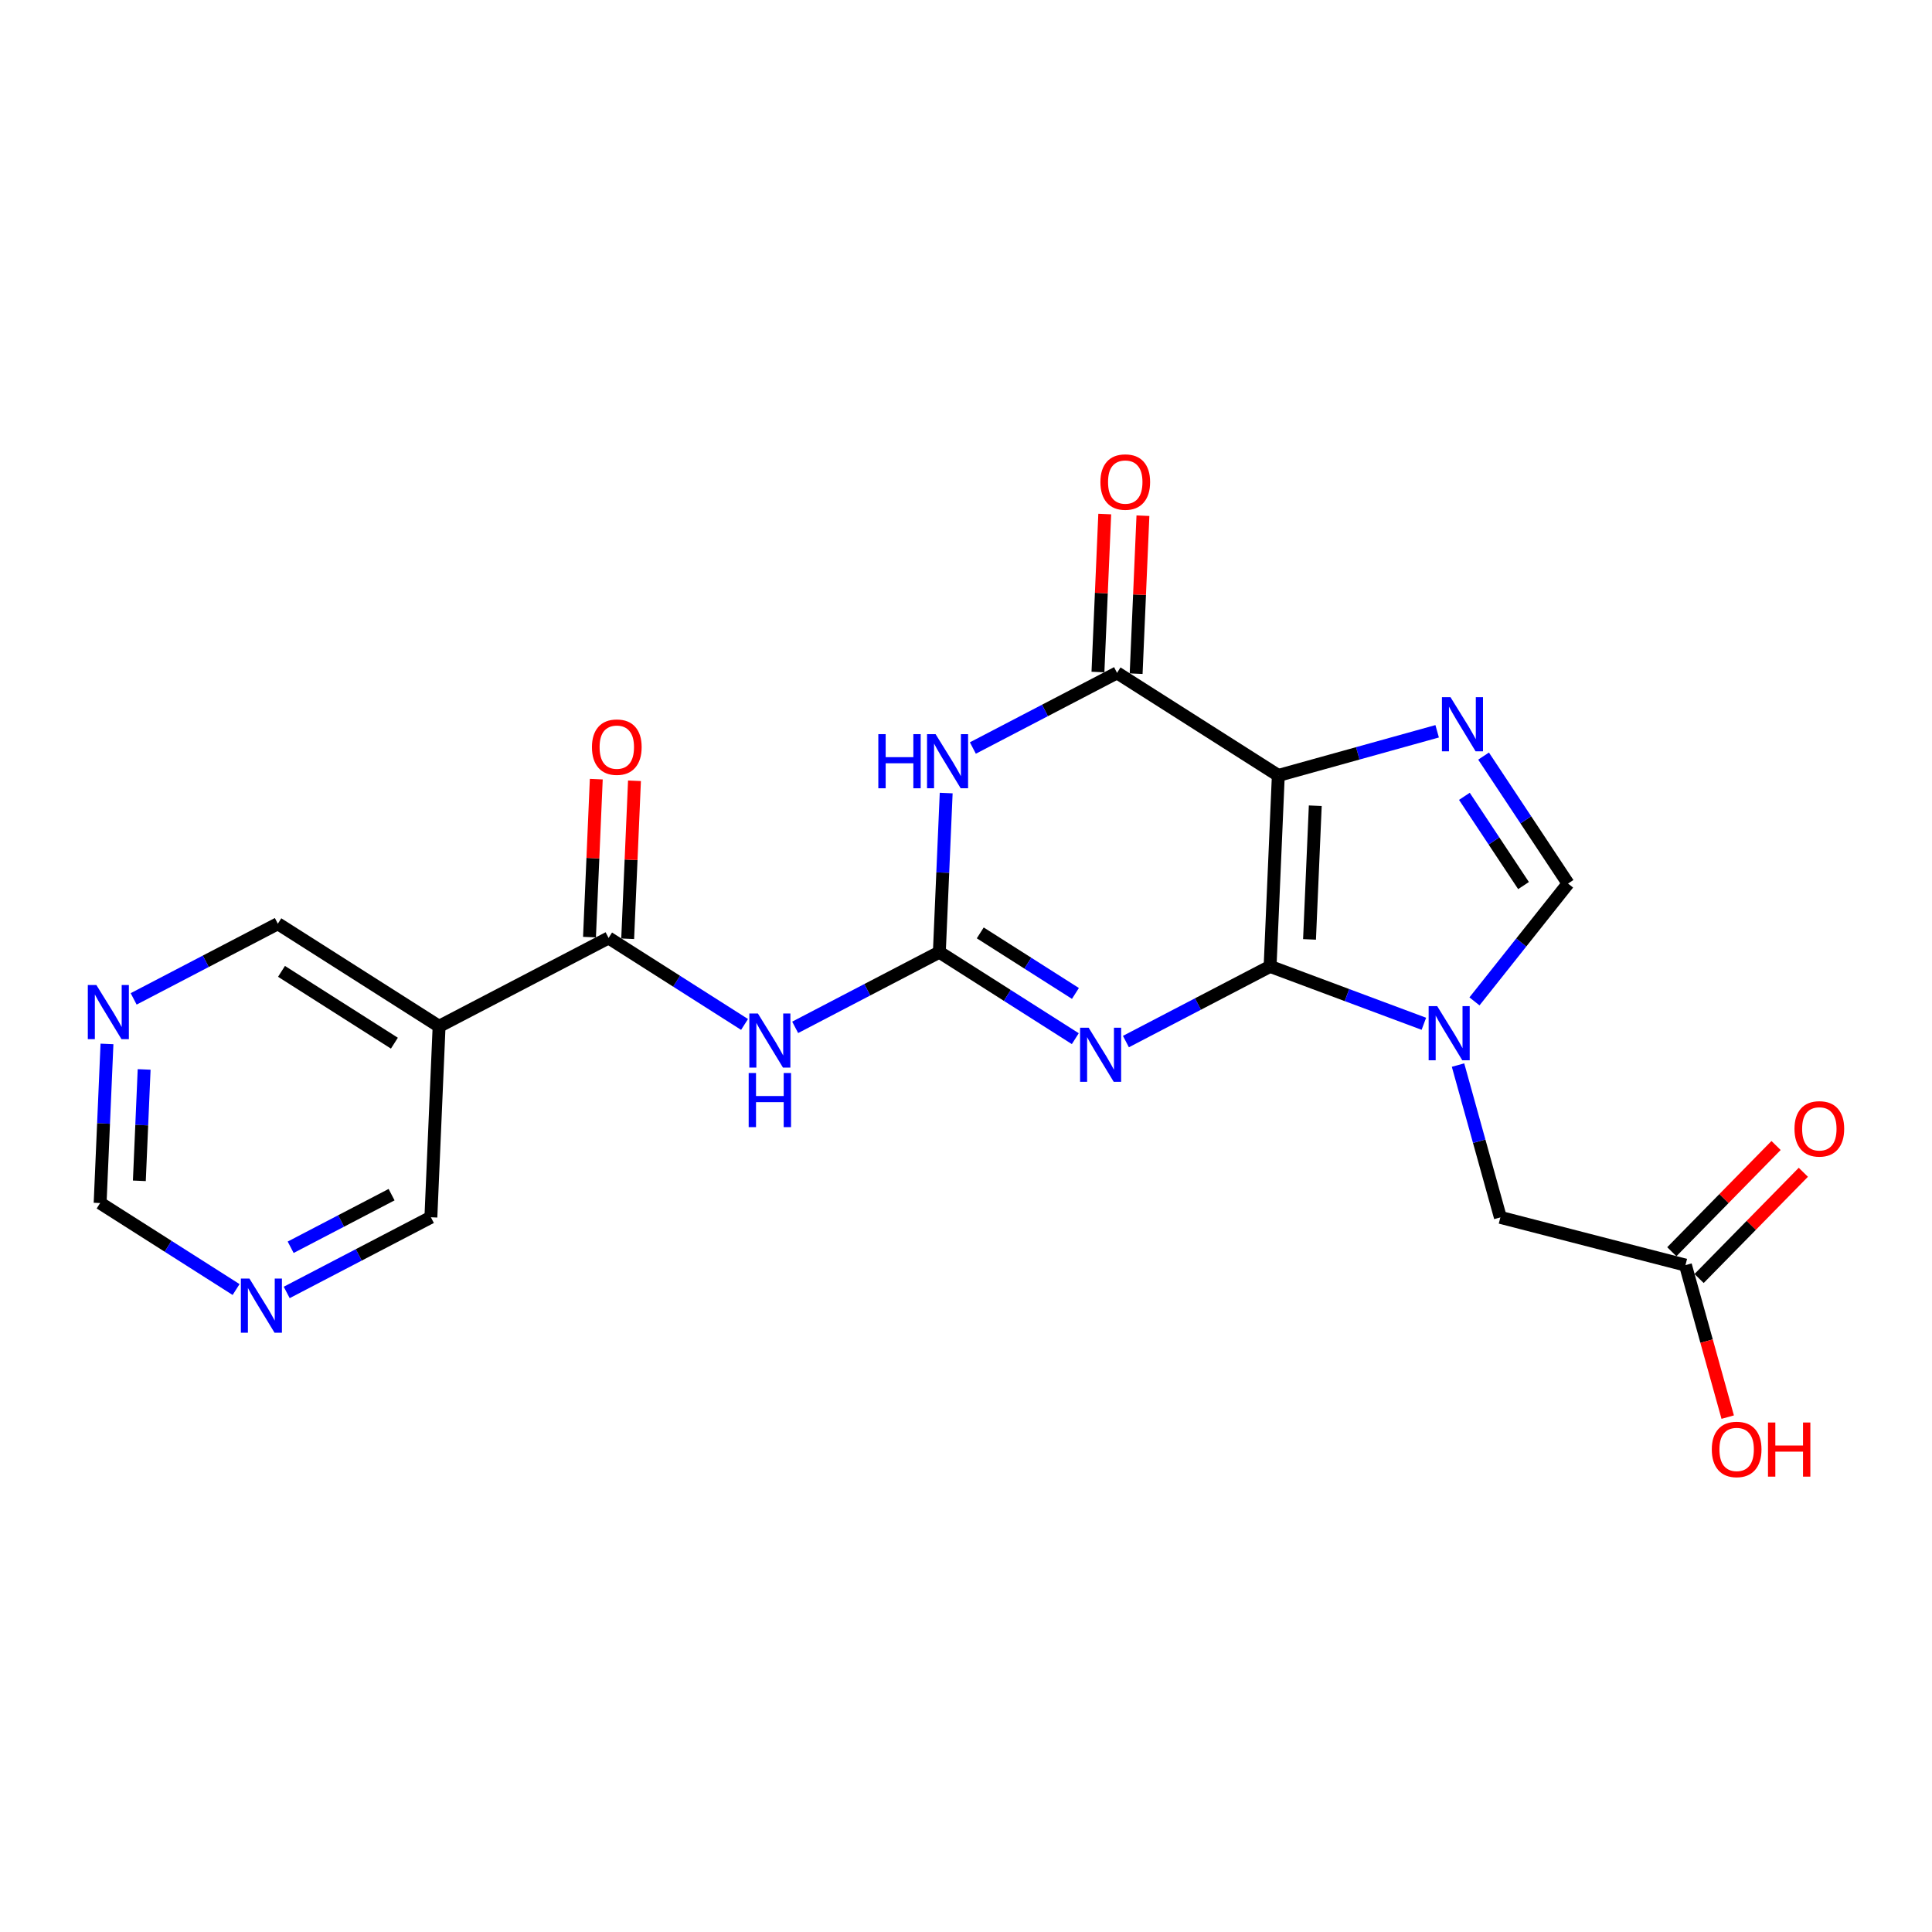 <?xml version='1.0' encoding='iso-8859-1'?>
<svg version='1.1' baseProfile='full'
              xmlns='http://www.w3.org/2000/svg'
                      xmlns:rdkit='http://www.rdkit.org/xml'
                      xmlns:xlink='http://www.w3.org/1999/xlink'
                  xml:space='preserve'
width='300px' height='300px' viewBox='0 0 300 300'>
<!-- END OF HEADER -->
<rect style='opacity:1.0;fill:#FFFFFF;stroke:none' width='300' height='300' x='0' y='0'> </rect>
<rect style='opacity:1.0;fill:#FFFFFF;stroke:none' width='300' height='300' x='0' y='0'> </rect>
<path class='bond-0 atom-0 atom-1' d='M 275.787,177.873 L 267.692,186.121' style='fill:none;fill-rule:evenodd;stroke:#FF0000;stroke-width:2.0px;stroke-linecap:butt;stroke-linejoin:miter;stroke-opacity:1' />
<path class='bond-0 atom-0 atom-1' d='M 267.692,186.121 L 259.598,194.368' style='fill:none;fill-rule:evenodd;stroke:#000000;stroke-width:2.0px;stroke-linecap:butt;stroke-linejoin:miter;stroke-opacity:1' />
<path class='bond-0 atom-0 atom-1' d='M 280.023,182.031 L 271.929,190.279' style='fill:none;fill-rule:evenodd;stroke:#FF0000;stroke-width:2.0px;stroke-linecap:butt;stroke-linejoin:miter;stroke-opacity:1' />
<path class='bond-0 atom-0 atom-1' d='M 271.929,190.279 L 263.834,198.526' style='fill:none;fill-rule:evenodd;stroke:#000000;stroke-width:2.0px;stroke-linecap:butt;stroke-linejoin:miter;stroke-opacity:1' />
<path class='bond-1 atom-1 atom-2' d='M 261.716,196.447 L 264.997,208.249' style='fill:none;fill-rule:evenodd;stroke:#000000;stroke-width:2.0px;stroke-linecap:butt;stroke-linejoin:miter;stroke-opacity:1' />
<path class='bond-1 atom-1 atom-2' d='M 264.997,208.249 L 268.278,220.05' style='fill:none;fill-rule:evenodd;stroke:#FF0000;stroke-width:2.0px;stroke-linecap:butt;stroke-linejoin:miter;stroke-opacity:1' />
<path class='bond-2 atom-1 atom-3' d='M 261.716,196.447 L 232.977,189.034' style='fill:none;fill-rule:evenodd;stroke:#000000;stroke-width:2.0px;stroke-linecap:butt;stroke-linejoin:miter;stroke-opacity:1' />
<path class='bond-3 atom-3 atom-4' d='M 232.977,189.034 L 229.689,177.209' style='fill:none;fill-rule:evenodd;stroke:#000000;stroke-width:2.0px;stroke-linecap:butt;stroke-linejoin:miter;stroke-opacity:1' />
<path class='bond-3 atom-3 atom-4' d='M 229.689,177.209 L 226.402,165.384' style='fill:none;fill-rule:evenodd;stroke:#0000FF;stroke-width:2.0px;stroke-linecap:butt;stroke-linejoin:miter;stroke-opacity:1' />
<path class='bond-4 atom-4 atom-5' d='M 228.955,155.494 L 236.222,146.347' style='fill:none;fill-rule:evenodd;stroke:#0000FF;stroke-width:2.0px;stroke-linecap:butt;stroke-linejoin:miter;stroke-opacity:1' />
<path class='bond-4 atom-4 atom-5' d='M 236.222,146.347 L 243.488,137.2' style='fill:none;fill-rule:evenodd;stroke:#000000;stroke-width:2.0px;stroke-linecap:butt;stroke-linejoin:miter;stroke-opacity:1' />
<path class='bond-22 atom-22 atom-4' d='M 197.22,150.063 L 209.159,154.518' style='fill:none;fill-rule:evenodd;stroke:#000000;stroke-width:2.0px;stroke-linecap:butt;stroke-linejoin:miter;stroke-opacity:1' />
<path class='bond-22 atom-22 atom-4' d='M 209.159,154.518 L 221.097,158.973' style='fill:none;fill-rule:evenodd;stroke:#0000FF;stroke-width:2.0px;stroke-linecap:butt;stroke-linejoin:miter;stroke-opacity:1' />
<path class='bond-5 atom-5 atom-6' d='M 243.488,137.2 L 236.928,127.302' style='fill:none;fill-rule:evenodd;stroke:#000000;stroke-width:2.0px;stroke-linecap:butt;stroke-linejoin:miter;stroke-opacity:1' />
<path class='bond-5 atom-5 atom-6' d='M 236.928,127.302 L 230.368,117.405' style='fill:none;fill-rule:evenodd;stroke:#0000FF;stroke-width:2.0px;stroke-linecap:butt;stroke-linejoin:miter;stroke-opacity:1' />
<path class='bond-5 atom-5 atom-6' d='M 236.572,137.51 L 231.98,130.582' style='fill:none;fill-rule:evenodd;stroke:#000000;stroke-width:2.0px;stroke-linecap:butt;stroke-linejoin:miter;stroke-opacity:1' />
<path class='bond-5 atom-5 atom-6' d='M 231.98,130.582 L 227.389,123.654' style='fill:none;fill-rule:evenodd;stroke:#0000FF;stroke-width:2.0px;stroke-linecap:butt;stroke-linejoin:miter;stroke-opacity:1' />
<path class='bond-6 atom-6 atom-7' d='M 223.161,113.553 L 210.829,116.982' style='fill:none;fill-rule:evenodd;stroke:#0000FF;stroke-width:2.0px;stroke-linecap:butt;stroke-linejoin:miter;stroke-opacity:1' />
<path class='bond-6 atom-6 atom-7' d='M 210.829,116.982 L 198.496,120.41' style='fill:none;fill-rule:evenodd;stroke:#000000;stroke-width:2.0px;stroke-linecap:butt;stroke-linejoin:miter;stroke-opacity:1' />
<path class='bond-7 atom-7 atom-8' d='M 198.496,120.41 L 173.454,104.479' style='fill:none;fill-rule:evenodd;stroke:#000000;stroke-width:2.0px;stroke-linecap:butt;stroke-linejoin:miter;stroke-opacity:1' />
<path class='bond-23 atom-22 atom-7' d='M 197.22,150.063 L 198.496,120.41' style='fill:none;fill-rule:evenodd;stroke:#000000;stroke-width:2.0px;stroke-linecap:butt;stroke-linejoin:miter;stroke-opacity:1' />
<path class='bond-23 atom-22 atom-7' d='M 203.342,145.87 L 204.235,125.113' style='fill:none;fill-rule:evenodd;stroke:#000000;stroke-width:2.0px;stroke-linecap:butt;stroke-linejoin:miter;stroke-opacity:1' />
<path class='bond-8 atom-8 atom-9' d='M 176.419,104.607 L 176.947,92.342' style='fill:none;fill-rule:evenodd;stroke:#000000;stroke-width:2.0px;stroke-linecap:butt;stroke-linejoin:miter;stroke-opacity:1' />
<path class='bond-8 atom-8 atom-9' d='M 176.947,92.342 L 177.474,80.077' style='fill:none;fill-rule:evenodd;stroke:#FF0000;stroke-width:2.0px;stroke-linecap:butt;stroke-linejoin:miter;stroke-opacity:1' />
<path class='bond-8 atom-8 atom-9' d='M 170.489,104.352 L 171.016,92.087' style='fill:none;fill-rule:evenodd;stroke:#000000;stroke-width:2.0px;stroke-linecap:butt;stroke-linejoin:miter;stroke-opacity:1' />
<path class='bond-8 atom-8 atom-9' d='M 171.016,92.087 L 171.544,79.822' style='fill:none;fill-rule:evenodd;stroke:#FF0000;stroke-width:2.0px;stroke-linecap:butt;stroke-linejoin:miter;stroke-opacity:1' />
<path class='bond-9 atom-8 atom-10' d='M 173.454,104.479 L 162.26,110.316' style='fill:none;fill-rule:evenodd;stroke:#000000;stroke-width:2.0px;stroke-linecap:butt;stroke-linejoin:miter;stroke-opacity:1' />
<path class='bond-9 atom-8 atom-10' d='M 162.26,110.316 L 151.066,116.152' style='fill:none;fill-rule:evenodd;stroke:#0000FF;stroke-width:2.0px;stroke-linecap:butt;stroke-linejoin:miter;stroke-opacity:1' />
<path class='bond-10 atom-10 atom-11' d='M 146.923,123.145 L 146.392,135.499' style='fill:none;fill-rule:evenodd;stroke:#0000FF;stroke-width:2.0px;stroke-linecap:butt;stroke-linejoin:miter;stroke-opacity:1' />
<path class='bond-10 atom-10 atom-11' d='M 146.392,135.499 L 145.861,147.853' style='fill:none;fill-rule:evenodd;stroke:#000000;stroke-width:2.0px;stroke-linecap:butt;stroke-linejoin:miter;stroke-opacity:1' />
<path class='bond-11 atom-11 atom-12' d='M 145.861,147.853 L 134.667,153.689' style='fill:none;fill-rule:evenodd;stroke:#000000;stroke-width:2.0px;stroke-linecap:butt;stroke-linejoin:miter;stroke-opacity:1' />
<path class='bond-11 atom-11 atom-12' d='M 134.667,153.689 L 123.473,159.526' style='fill:none;fill-rule:evenodd;stroke:#0000FF;stroke-width:2.0px;stroke-linecap:butt;stroke-linejoin:miter;stroke-opacity:1' />
<path class='bond-20 atom-11 atom-21' d='M 145.861,147.853 L 156.417,154.569' style='fill:none;fill-rule:evenodd;stroke:#000000;stroke-width:2.0px;stroke-linecap:butt;stroke-linejoin:miter;stroke-opacity:1' />
<path class='bond-20 atom-11 atom-21' d='M 156.417,154.569 L 166.973,161.284' style='fill:none;fill-rule:evenodd;stroke:#0000FF;stroke-width:2.0px;stroke-linecap:butt;stroke-linejoin:miter;stroke-opacity:1' />
<path class='bond-20 atom-11 atom-21' d='M 152.214,144.859 L 159.603,149.56' style='fill:none;fill-rule:evenodd;stroke:#000000;stroke-width:2.0px;stroke-linecap:butt;stroke-linejoin:miter;stroke-opacity:1' />
<path class='bond-20 atom-11 atom-21' d='M 159.603,149.56 L 166.992,154.261' style='fill:none;fill-rule:evenodd;stroke:#0000FF;stroke-width:2.0px;stroke-linecap:butt;stroke-linejoin:miter;stroke-opacity:1' />
<path class='bond-12 atom-12 atom-13' d='M 115.613,159.075 L 105.057,152.359' style='fill:none;fill-rule:evenodd;stroke:#0000FF;stroke-width:2.0px;stroke-linecap:butt;stroke-linejoin:miter;stroke-opacity:1' />
<path class='bond-12 atom-12 atom-13' d='M 105.057,152.359 L 94.501,145.643' style='fill:none;fill-rule:evenodd;stroke:#000000;stroke-width:2.0px;stroke-linecap:butt;stroke-linejoin:miter;stroke-opacity:1' />
<path class='bond-13 atom-13 atom-14' d='M 97.466,145.771 L 97.994,133.506' style='fill:none;fill-rule:evenodd;stroke:#000000;stroke-width:2.0px;stroke-linecap:butt;stroke-linejoin:miter;stroke-opacity:1' />
<path class='bond-13 atom-13 atom-14' d='M 97.994,133.506 L 98.522,121.241' style='fill:none;fill-rule:evenodd;stroke:#FF0000;stroke-width:2.0px;stroke-linecap:butt;stroke-linejoin:miter;stroke-opacity:1' />
<path class='bond-13 atom-13 atom-14' d='M 91.536,145.516 L 92.064,133.251' style='fill:none;fill-rule:evenodd;stroke:#000000;stroke-width:2.0px;stroke-linecap:butt;stroke-linejoin:miter;stroke-opacity:1' />
<path class='bond-13 atom-13 atom-14' d='M 92.064,133.251 L 92.591,120.986' style='fill:none;fill-rule:evenodd;stroke:#FF0000;stroke-width:2.0px;stroke-linecap:butt;stroke-linejoin:miter;stroke-opacity:1' />
<path class='bond-14 atom-13 atom-15' d='M 94.501,145.643 L 68.183,159.365' style='fill:none;fill-rule:evenodd;stroke:#000000;stroke-width:2.0px;stroke-linecap:butt;stroke-linejoin:miter;stroke-opacity:1' />
<path class='bond-15 atom-15 atom-16' d='M 68.183,159.365 L 43.142,143.434' style='fill:none;fill-rule:evenodd;stroke:#000000;stroke-width:2.0px;stroke-linecap:butt;stroke-linejoin:miter;stroke-opacity:1' />
<path class='bond-15 atom-15 atom-16' d='M 61.241,161.984 L 43.712,150.832' style='fill:none;fill-rule:evenodd;stroke:#000000;stroke-width:2.0px;stroke-linecap:butt;stroke-linejoin:miter;stroke-opacity:1' />
<path class='bond-24 atom-20 atom-15' d='M 66.908,189.017 L 68.183,159.365' style='fill:none;fill-rule:evenodd;stroke:#000000;stroke-width:2.0px;stroke-linecap:butt;stroke-linejoin:miter;stroke-opacity:1' />
<path class='bond-16 atom-16 atom-17' d='M 43.142,143.434 L 31.948,149.27' style='fill:none;fill-rule:evenodd;stroke:#000000;stroke-width:2.0px;stroke-linecap:butt;stroke-linejoin:miter;stroke-opacity:1' />
<path class='bond-16 atom-16 atom-17' d='M 31.948,149.27 L 20.754,155.106' style='fill:none;fill-rule:evenodd;stroke:#0000FF;stroke-width:2.0px;stroke-linecap:butt;stroke-linejoin:miter;stroke-opacity:1' />
<path class='bond-17 atom-17 atom-18' d='M 16.611,162.1 L 16.08,174.454' style='fill:none;fill-rule:evenodd;stroke:#0000FF;stroke-width:2.0px;stroke-linecap:butt;stroke-linejoin:miter;stroke-opacity:1' />
<path class='bond-17 atom-17 atom-18' d='M 16.08,174.454 L 15.548,186.808' style='fill:none;fill-rule:evenodd;stroke:#000000;stroke-width:2.0px;stroke-linecap:butt;stroke-linejoin:miter;stroke-opacity:1' />
<path class='bond-17 atom-17 atom-18' d='M 22.382,166.061 L 22.01,174.709' style='fill:none;fill-rule:evenodd;stroke:#0000FF;stroke-width:2.0px;stroke-linecap:butt;stroke-linejoin:miter;stroke-opacity:1' />
<path class='bond-17 atom-17 atom-18' d='M 22.01,174.709 L 21.638,183.357' style='fill:none;fill-rule:evenodd;stroke:#000000;stroke-width:2.0px;stroke-linecap:butt;stroke-linejoin:miter;stroke-opacity:1' />
<path class='bond-18 atom-18 atom-19' d='M 15.548,186.808 L 26.104,193.523' style='fill:none;fill-rule:evenodd;stroke:#000000;stroke-width:2.0px;stroke-linecap:butt;stroke-linejoin:miter;stroke-opacity:1' />
<path class='bond-18 atom-18 atom-19' d='M 26.104,193.523 L 36.66,200.239' style='fill:none;fill-rule:evenodd;stroke:#0000FF;stroke-width:2.0px;stroke-linecap:butt;stroke-linejoin:miter;stroke-opacity:1' />
<path class='bond-19 atom-19 atom-20' d='M 44.52,200.69 L 55.714,194.854' style='fill:none;fill-rule:evenodd;stroke:#0000FF;stroke-width:2.0px;stroke-linecap:butt;stroke-linejoin:miter;stroke-opacity:1' />
<path class='bond-19 atom-19 atom-20' d='M 55.714,194.854 L 66.908,189.017' style='fill:none;fill-rule:evenodd;stroke:#000000;stroke-width:2.0px;stroke-linecap:butt;stroke-linejoin:miter;stroke-opacity:1' />
<path class='bond-19 atom-19 atom-20' d='M 45.134,193.675 L 52.969,189.59' style='fill:none;fill-rule:evenodd;stroke:#0000FF;stroke-width:2.0px;stroke-linecap:butt;stroke-linejoin:miter;stroke-opacity:1' />
<path class='bond-19 atom-19 atom-20' d='M 52.969,189.59 L 60.805,185.505' style='fill:none;fill-rule:evenodd;stroke:#000000;stroke-width:2.0px;stroke-linecap:butt;stroke-linejoin:miter;stroke-opacity:1' />
<path class='bond-21 atom-21 atom-22' d='M 174.832,161.735 L 186.026,155.899' style='fill:none;fill-rule:evenodd;stroke:#0000FF;stroke-width:2.0px;stroke-linecap:butt;stroke-linejoin:miter;stroke-opacity:1' />
<path class='bond-21 atom-21 atom-22' d='M 186.026,155.899 L 197.22,150.063' style='fill:none;fill-rule:evenodd;stroke:#000000;stroke-width:2.0px;stroke-linecap:butt;stroke-linejoin:miter;stroke-opacity:1' />
<path  class='atom-0' d='M 278.647 175.289
Q 278.647 173.27, 279.644 172.143
Q 280.641 171.015, 282.505 171.015
Q 284.369 171.015, 285.366 172.143
Q 286.364 173.27, 286.364 175.289
Q 286.364 177.331, 285.355 178.494
Q 284.345 179.646, 282.505 179.646
Q 280.653 179.646, 279.644 178.494
Q 278.647 177.342, 278.647 175.289
M 282.505 178.696
Q 283.787 178.696, 284.476 177.841
Q 285.176 176.974, 285.176 175.289
Q 285.176 173.638, 284.476 172.807
Q 283.787 171.964, 282.505 171.964
Q 281.223 171.964, 280.523 172.795
Q 279.834 173.627, 279.834 175.289
Q 279.834 176.986, 280.523 177.841
Q 281.223 178.696, 282.505 178.696
' fill='#FF0000'/>
<path  class='atom-2' d='M 265.807 225.066
Q 265.807 223.048, 266.805 221.92
Q 267.802 220.792, 269.666 220.792
Q 271.53 220.792, 272.527 221.92
Q 273.524 223.048, 273.524 225.066
Q 273.524 227.108, 272.515 228.272
Q 271.506 229.423, 269.666 229.423
Q 267.814 229.423, 266.805 228.272
Q 265.807 227.12, 265.807 225.066
M 269.666 228.474
Q 270.948 228.474, 271.636 227.619
Q 272.337 226.752, 272.337 225.066
Q 272.337 223.416, 271.636 222.585
Q 270.948 221.742, 269.666 221.742
Q 268.384 221.742, 267.683 222.573
Q 266.995 223.404, 266.995 225.066
Q 266.995 226.764, 267.683 227.619
Q 268.384 228.474, 269.666 228.474
' fill='#FF0000'/>
<path  class='atom-2' d='M 274.533 220.887
L 275.673 220.887
L 275.673 224.461
L 279.971 224.461
L 279.971 220.887
L 281.11 220.887
L 281.11 229.293
L 279.971 229.293
L 279.971 225.411
L 275.673 225.411
L 275.673 229.293
L 274.533 229.293
L 274.533 220.887
' fill='#FF0000'/>
<path  class='atom-4' d='M 223.169 156.236
L 225.923 160.688
Q 226.196 161.128, 226.636 161.923
Q 227.075 162.718, 227.099 162.766
L 227.099 156.236
L 228.214 156.236
L 228.214 164.642
L 227.063 164.642
L 224.107 159.774
Q 223.763 159.204, 223.394 158.551
Q 223.038 157.898, 222.931 157.697
L 222.931 164.642
L 221.839 164.642
L 221.839 156.236
L 223.169 156.236
' fill='#0000FF'/>
<path  class='atom-6' d='M 225.233 108.258
L 227.987 112.71
Q 228.26 113.149, 228.7 113.944
Q 229.139 114.74, 229.163 114.787
L 229.163 108.258
L 230.279 108.258
L 230.279 116.663
L 229.127 116.663
L 226.171 111.796
Q 225.827 111.226, 225.459 110.573
Q 225.102 109.92, 224.996 109.718
L 224.996 116.663
L 223.903 116.663
L 223.903 108.258
L 225.233 108.258
' fill='#0000FF'/>
<path  class='atom-9' d='M 170.871 74.851
Q 170.871 72.832, 171.868 71.704
Q 172.866 70.577, 174.73 70.577
Q 176.593 70.577, 177.591 71.704
Q 178.588 72.832, 178.588 74.851
Q 178.588 76.892, 177.579 78.056
Q 176.57 79.208, 174.73 79.208
Q 172.878 79.208, 171.868 78.056
Q 170.871 76.904, 170.871 74.851
M 174.73 78.258
Q 176.012 78.258, 176.7 77.403
Q 177.401 76.536, 177.401 74.851
Q 177.401 73.2, 176.7 72.369
Q 176.012 71.526, 174.73 71.526
Q 173.447 71.526, 172.747 72.358
Q 172.058 73.189, 172.058 74.851
Q 172.058 76.548, 172.747 77.403
Q 173.447 78.258, 174.73 78.258
' fill='#FF0000'/>
<path  class='atom-10' d='M 136.386 113.998
L 137.526 113.998
L 137.526 117.571
L 141.824 117.571
L 141.824 113.998
L 142.963 113.998
L 142.963 122.403
L 141.824 122.403
L 141.824 118.521
L 137.526 118.521
L 137.526 122.403
L 136.386 122.403
L 136.386 113.998
' fill='#0000FF'/>
<path  class='atom-10' d='M 145.278 113.998
L 148.033 118.45
Q 148.306 118.889, 148.745 119.685
Q 149.184 120.48, 149.208 120.528
L 149.208 113.998
L 150.324 113.998
L 150.324 122.403
L 149.172 122.403
L 146.216 117.536
Q 145.872 116.966, 145.504 116.313
Q 145.148 115.66, 145.041 115.458
L 145.041 122.403
L 143.949 122.403
L 143.949 113.998
L 145.278 113.998
' fill='#0000FF'/>
<path  class='atom-12' d='M 117.685 157.372
L 120.439 161.824
Q 120.712 162.263, 121.152 163.058
Q 121.591 163.854, 121.615 163.901
L 121.615 157.372
L 122.731 157.372
L 122.731 165.777
L 121.579 165.777
L 118.623 160.91
Q 118.279 160.34, 117.911 159.687
Q 117.554 159.034, 117.448 158.832
L 117.448 165.777
L 116.355 165.777
L 116.355 157.372
L 117.685 157.372
' fill='#0000FF'/>
<path  class='atom-12' d='M 116.254 166.618
L 117.394 166.618
L 117.394 170.191
L 121.692 170.191
L 121.692 166.618
L 122.831 166.618
L 122.831 175.023
L 121.692 175.023
L 121.692 171.141
L 117.394 171.141
L 117.394 175.023
L 116.254 175.023
L 116.254 166.618
' fill='#0000FF'/>
<path  class='atom-14' d='M 91.918 116.015
Q 91.918 113.997, 92.916 112.869
Q 93.913 111.741, 95.777 111.741
Q 97.641 111.741, 98.638 112.869
Q 99.635 113.997, 99.635 116.015
Q 99.635 118.057, 98.626 119.22
Q 97.617 120.372, 95.777 120.372
Q 93.925 120.372, 92.916 119.22
Q 91.918 118.069, 91.918 116.015
M 95.777 119.422
Q 97.059 119.422, 97.748 118.567
Q 98.448 117.701, 98.448 116.015
Q 98.448 114.365, 97.748 113.534
Q 97.059 112.691, 95.777 112.691
Q 94.495 112.691, 93.794 113.522
Q 93.106 114.353, 93.106 116.015
Q 93.106 117.712, 93.794 118.567
Q 94.495 119.422, 95.777 119.422
' fill='#FF0000'/>
<path  class='atom-17' d='M 14.966 152.953
L 17.72 157.405
Q 17.993 157.844, 18.433 158.639
Q 18.872 159.435, 18.896 159.482
L 18.896 152.953
L 20.012 152.953
L 20.012 161.358
L 18.86 161.358
L 15.904 156.49
Q 15.56 155.921, 15.192 155.268
Q 14.835 154.615, 14.729 154.413
L 14.729 161.358
L 13.636 161.358
L 13.636 152.953
L 14.966 152.953
' fill='#0000FF'/>
<path  class='atom-19' d='M 38.732 198.536
L 41.486 202.988
Q 41.76 203.427, 42.199 204.223
Q 42.638 205.018, 42.662 205.066
L 42.662 198.536
L 43.778 198.536
L 43.778 206.941
L 42.626 206.941
L 39.67 202.074
Q 39.326 201.504, 38.958 200.851
Q 38.602 200.198, 38.495 199.996
L 38.495 206.941
L 37.403 206.941
L 37.403 198.536
L 38.732 198.536
' fill='#0000FF'/>
<path  class='atom-21' d='M 169.044 159.581
L 171.799 164.033
Q 172.072 164.473, 172.511 165.268
Q 172.95 166.063, 172.974 166.111
L 172.974 159.581
L 174.09 159.581
L 174.09 167.987
L 172.938 167.987
L 169.982 163.119
Q 169.638 162.549, 169.27 161.896
Q 168.914 161.243, 168.807 161.042
L 168.807 167.987
L 167.715 167.987
L 167.715 159.581
L 169.044 159.581
' fill='#0000FF'/>
</svg>
